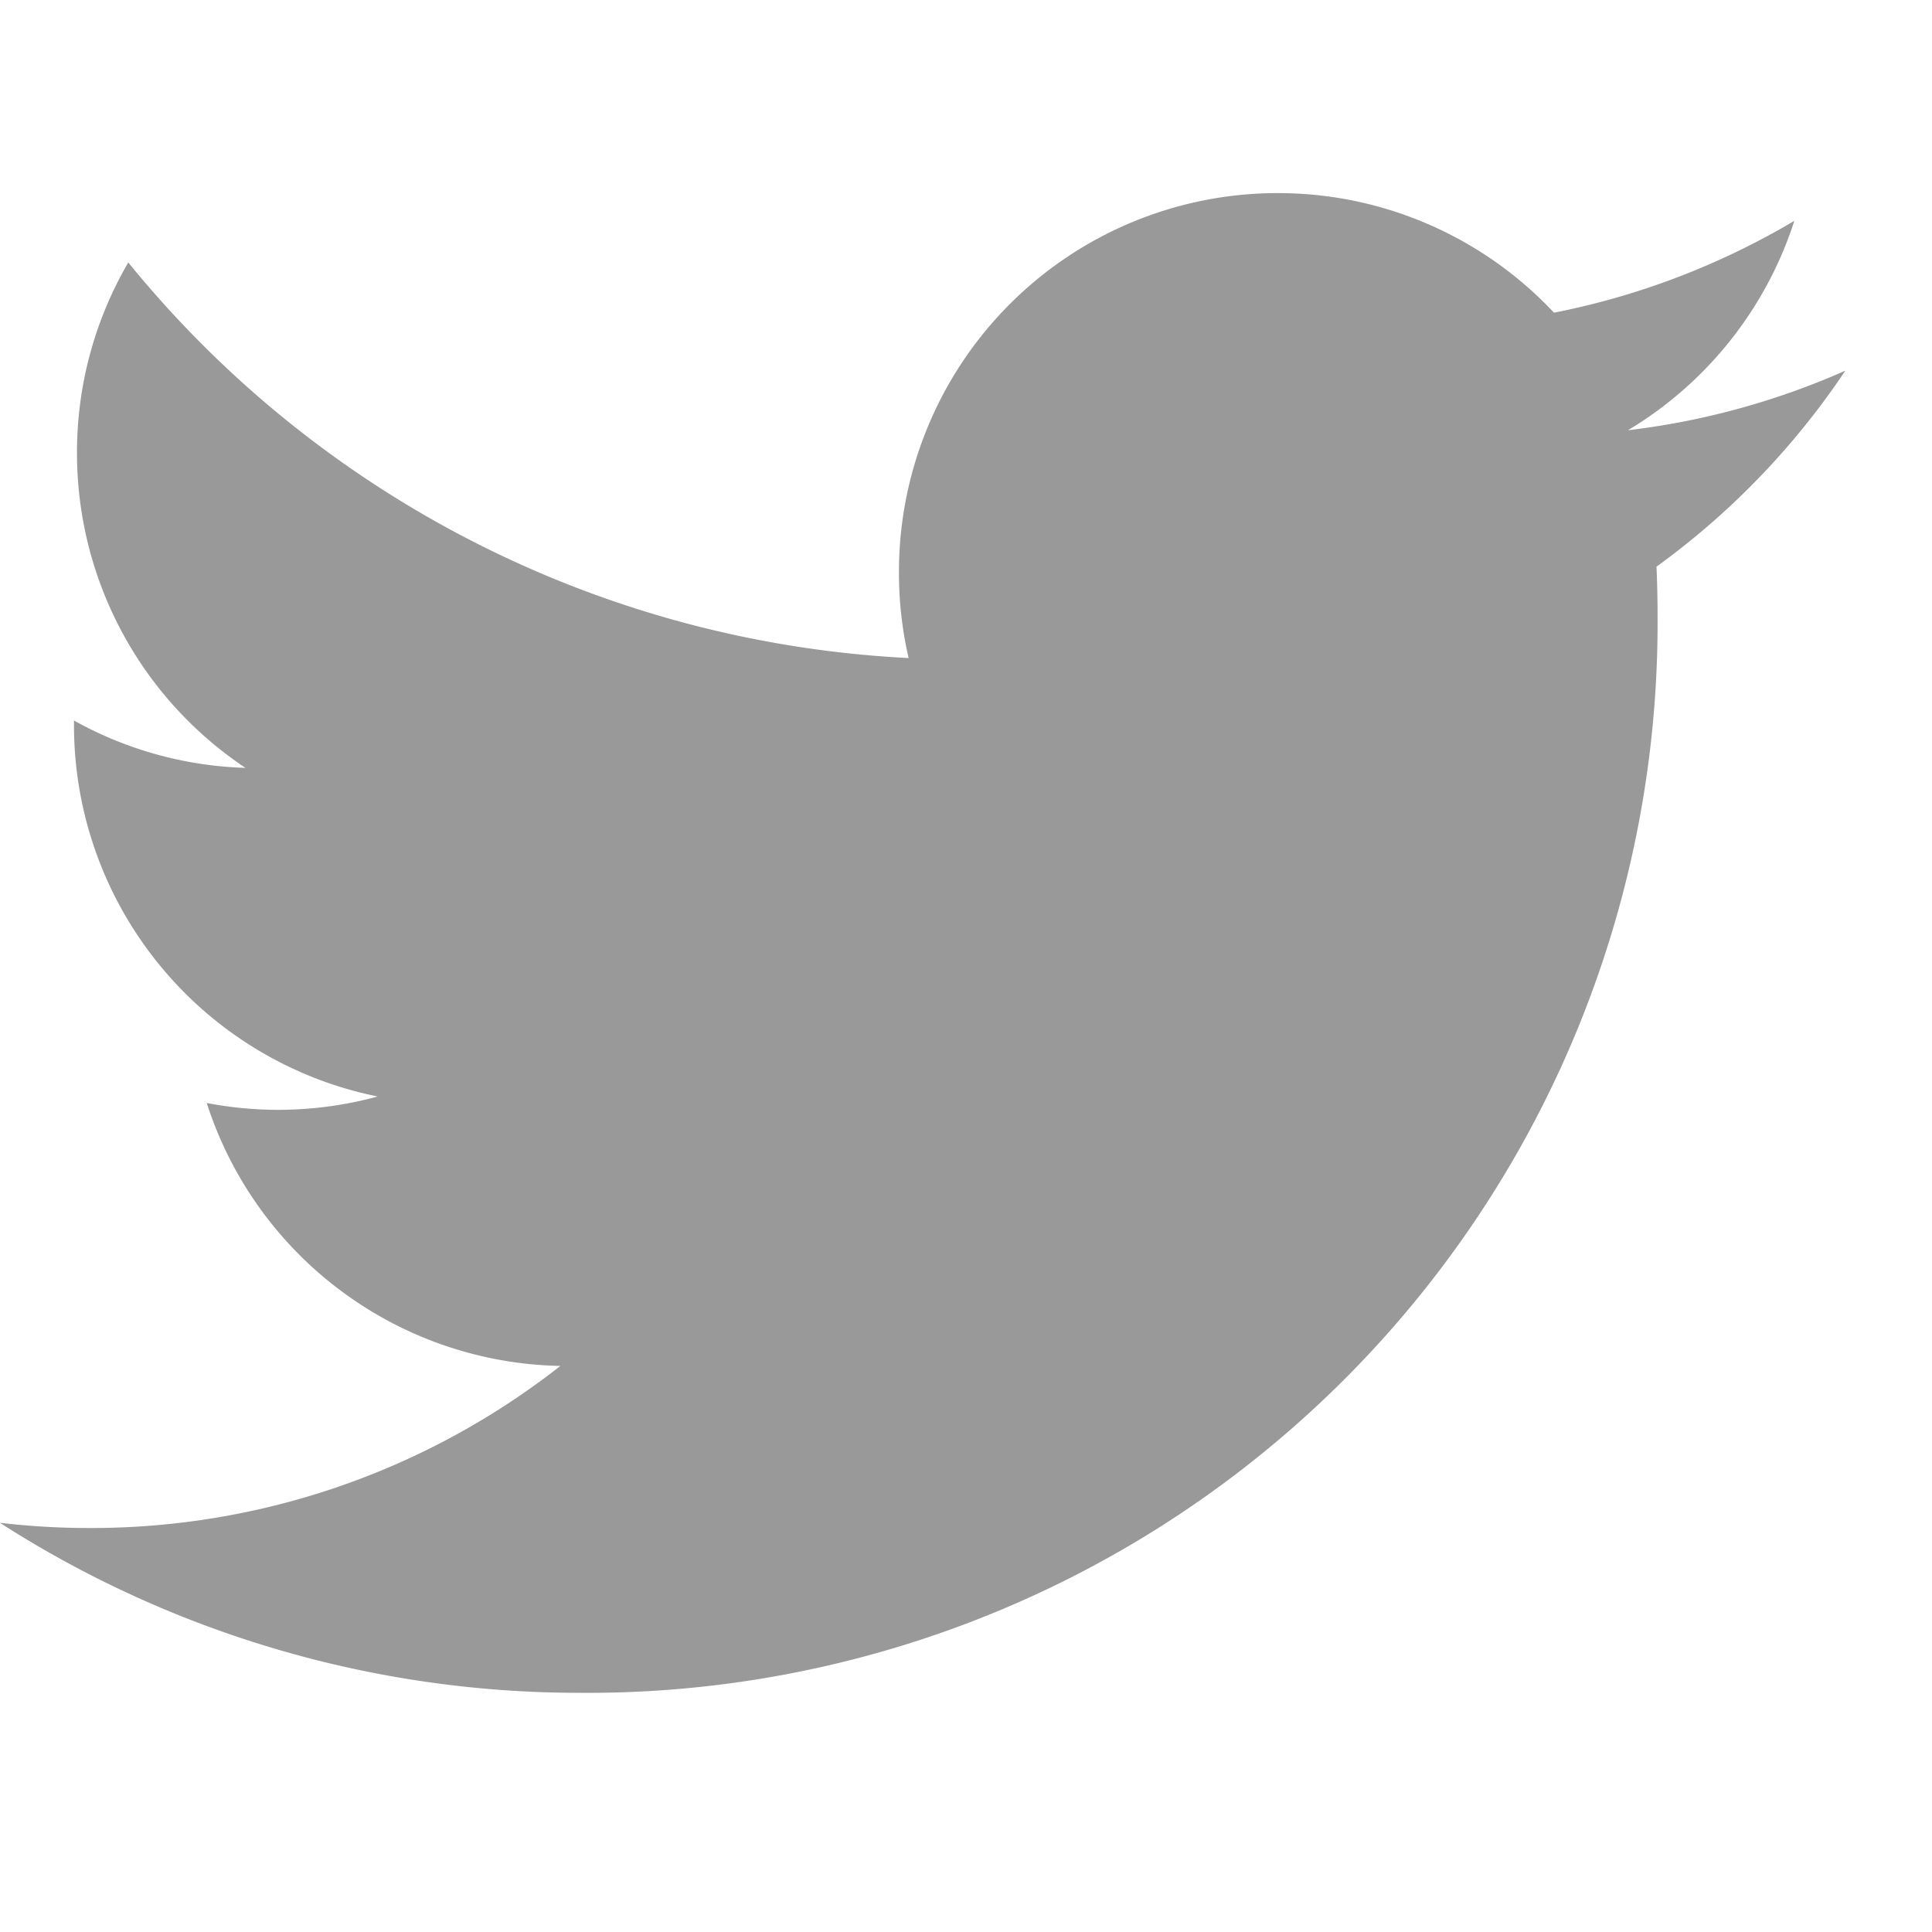 <svg xmlns="http://www.w3.org/2000/svg" width="20" height="20" viewBox="0 0 20 20">
  <g id="Group_32" data-name="Group 32" transform="translate(-1358 -3972)">
    <rect id="Rectangle_104" data-name="Rectangle 104" width="20" height="20" transform="translate(1358 3972)" fill="#fff"/>
    <path id="Path_82" data-name="Path 82" d="M208.19-326.661a11.075,11.075,0,0,0,11.151-11.151q0-.255-.011-.507a7.976,7.976,0,0,0,1.955-2.029,7.826,7.826,0,0,1-2.251.617,3.933,3.933,0,0,0,1.723-2.168,7.854,7.854,0,0,1-2.488.951,3.915,3.915,0,0,0-2.861-1.238,3.92,3.92,0,0,0-3.92,3.919,3.912,3.912,0,0,0,.1.894,11.126,11.126,0,0,1-8.078-4.095,3.9,3.9,0,0,0-.531,1.97,3.916,3.916,0,0,0,1.744,3.262,3.889,3.889,0,0,1-1.775-.49c0,.016,0,.033,0,.05a3.921,3.921,0,0,0,3.144,3.842,3.929,3.929,0,0,1-1.033.138,3.911,3.911,0,0,1-.737-.071,3.923,3.923,0,0,0,3.661,2.722,7.864,7.864,0,0,1-4.867,1.678,7.981,7.981,0,0,1-.935-.054,11.1,11.1,0,0,0,6.007,1.76" transform="translate(1155.818 4316.185)" opacity="0.4"/>
  </g>
</svg>
